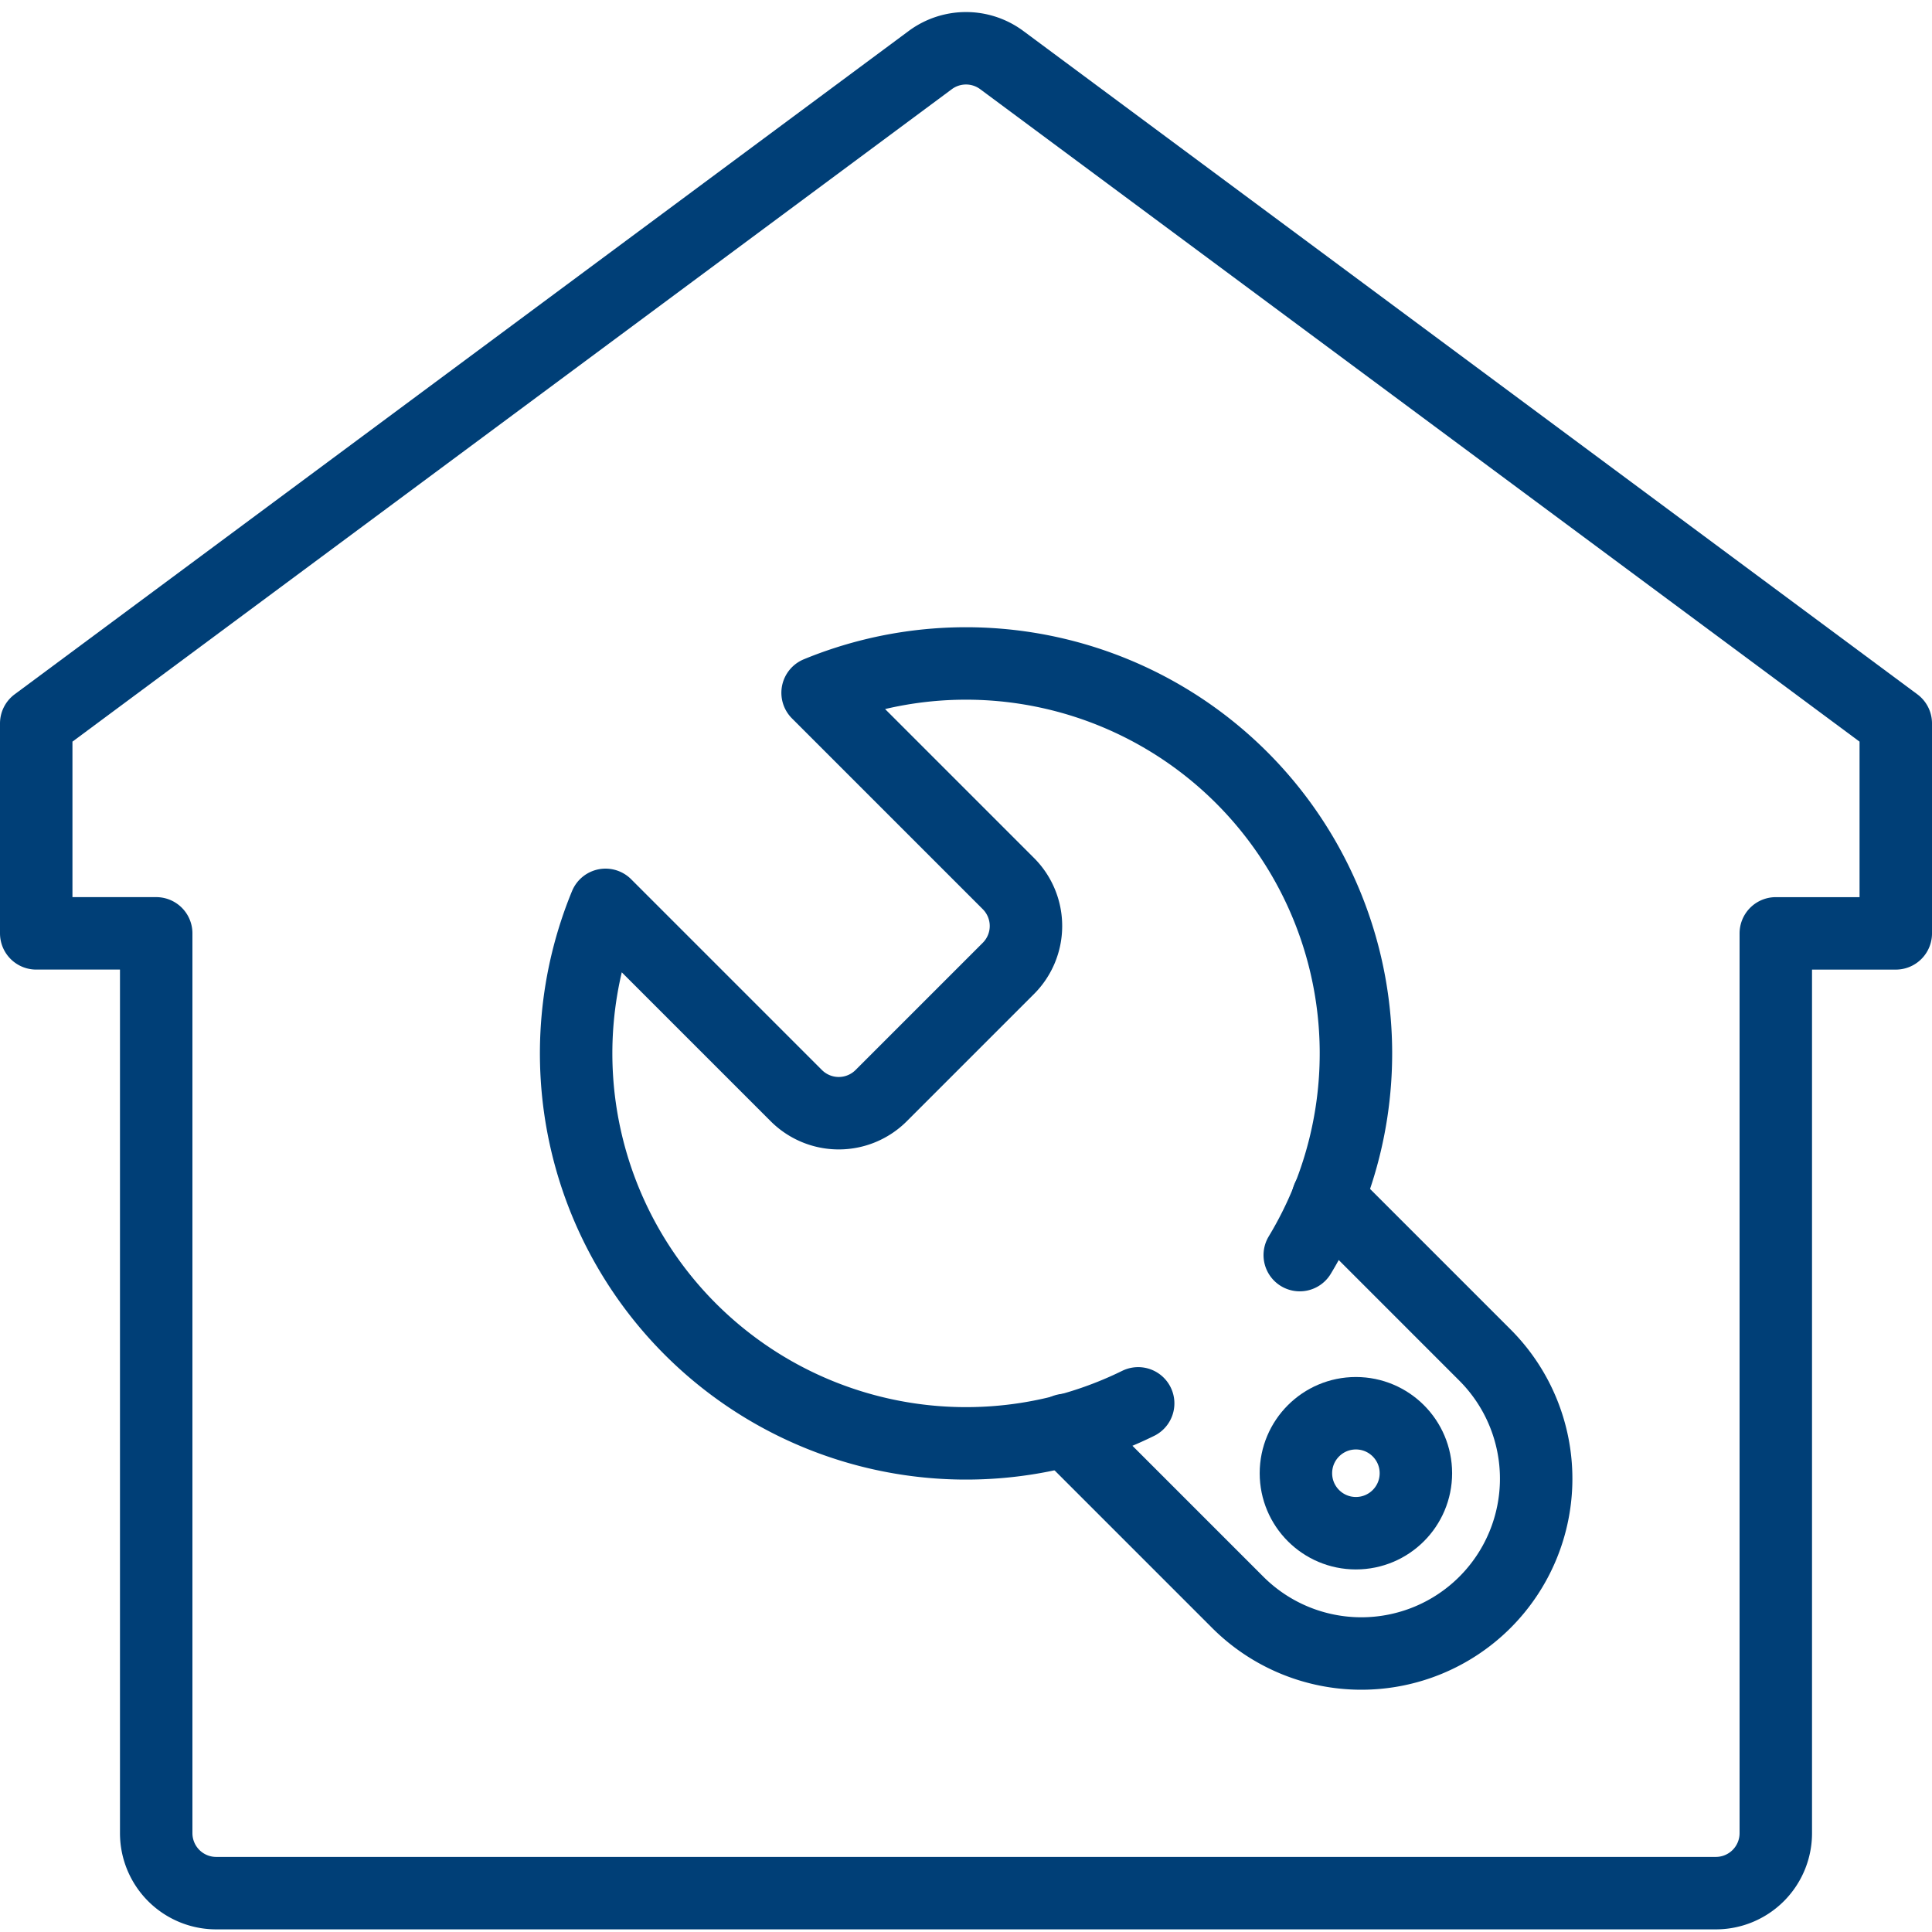 <svg xmlns="http://www.w3.org/2000/svg" xmlns:xlink="http://www.w3.org/1999/xlink" width="80" height="80" viewBox="0 0 80 80">
  <defs>
    <clipPath id="clip-icon-immobilien-verwalten">
      <rect width="80" height="80"/>
    </clipPath>
  </defs>
  <g id="icon-immobilien-verwalten" clip-path="url(#clip-icon-immobilien-verwalten)">
    <g id="Gruppe_594" data-name="Gruppe 594" transform="translate(-7.5 -3.001)">
      <path id="Pfad_511" data-name="Pfad 511" d="M78,28.956v8.694H73.032V74.908a2.483,2.483,0,0,1-2.484,2.484H8.452a2.484,2.484,0,0,1-2.484-2.484V37.649H1V28.956L38.02,1.489a2.485,2.485,0,0,1,2.961,0Z" transform="translate(8 4)" fill="none" stroke="#003f77" stroke-linecap="round" stroke-linejoin="round" stroke-width="3"/>
      <path id="Pfad_512" data-name="Pfad 512" d="M48.965,46.009A16.148,16.148,0,0,0,29,22.725l7.9,7.9a2.483,2.483,0,0,1,0,3.513l-5.268,5.268a2.485,2.485,0,0,1-3.513,0l-7.9-7.9A16.148,16.148,0,0,0,42.274,52.148" transform="translate(12.355 8.963)" fill="none" stroke="#003f77" stroke-linecap="round" stroke-linejoin="round" stroke-width="3"/>
      <circle id="Ellipse_13" data-name="Ellipse 13" cx="2.484" cy="2.484" r="2.484" transform="translate(61.161 61.52)" fill="none" stroke="#003f77" stroke-linecap="round" stroke-linejoin="round" stroke-width="3"/>
      <path id="Pfad_513" data-name="Pfad 513" d="M46.182,39.332l6.505,6.505A7.239,7.239,0,0,1,42.45,56.075l-7.136-7.136" transform="translate(16.302 13.274)" fill="none" stroke="#003f77" stroke-linecap="round" stroke-linejoin="round" stroke-width="3"/>
    </g>
  </g>
</svg>
